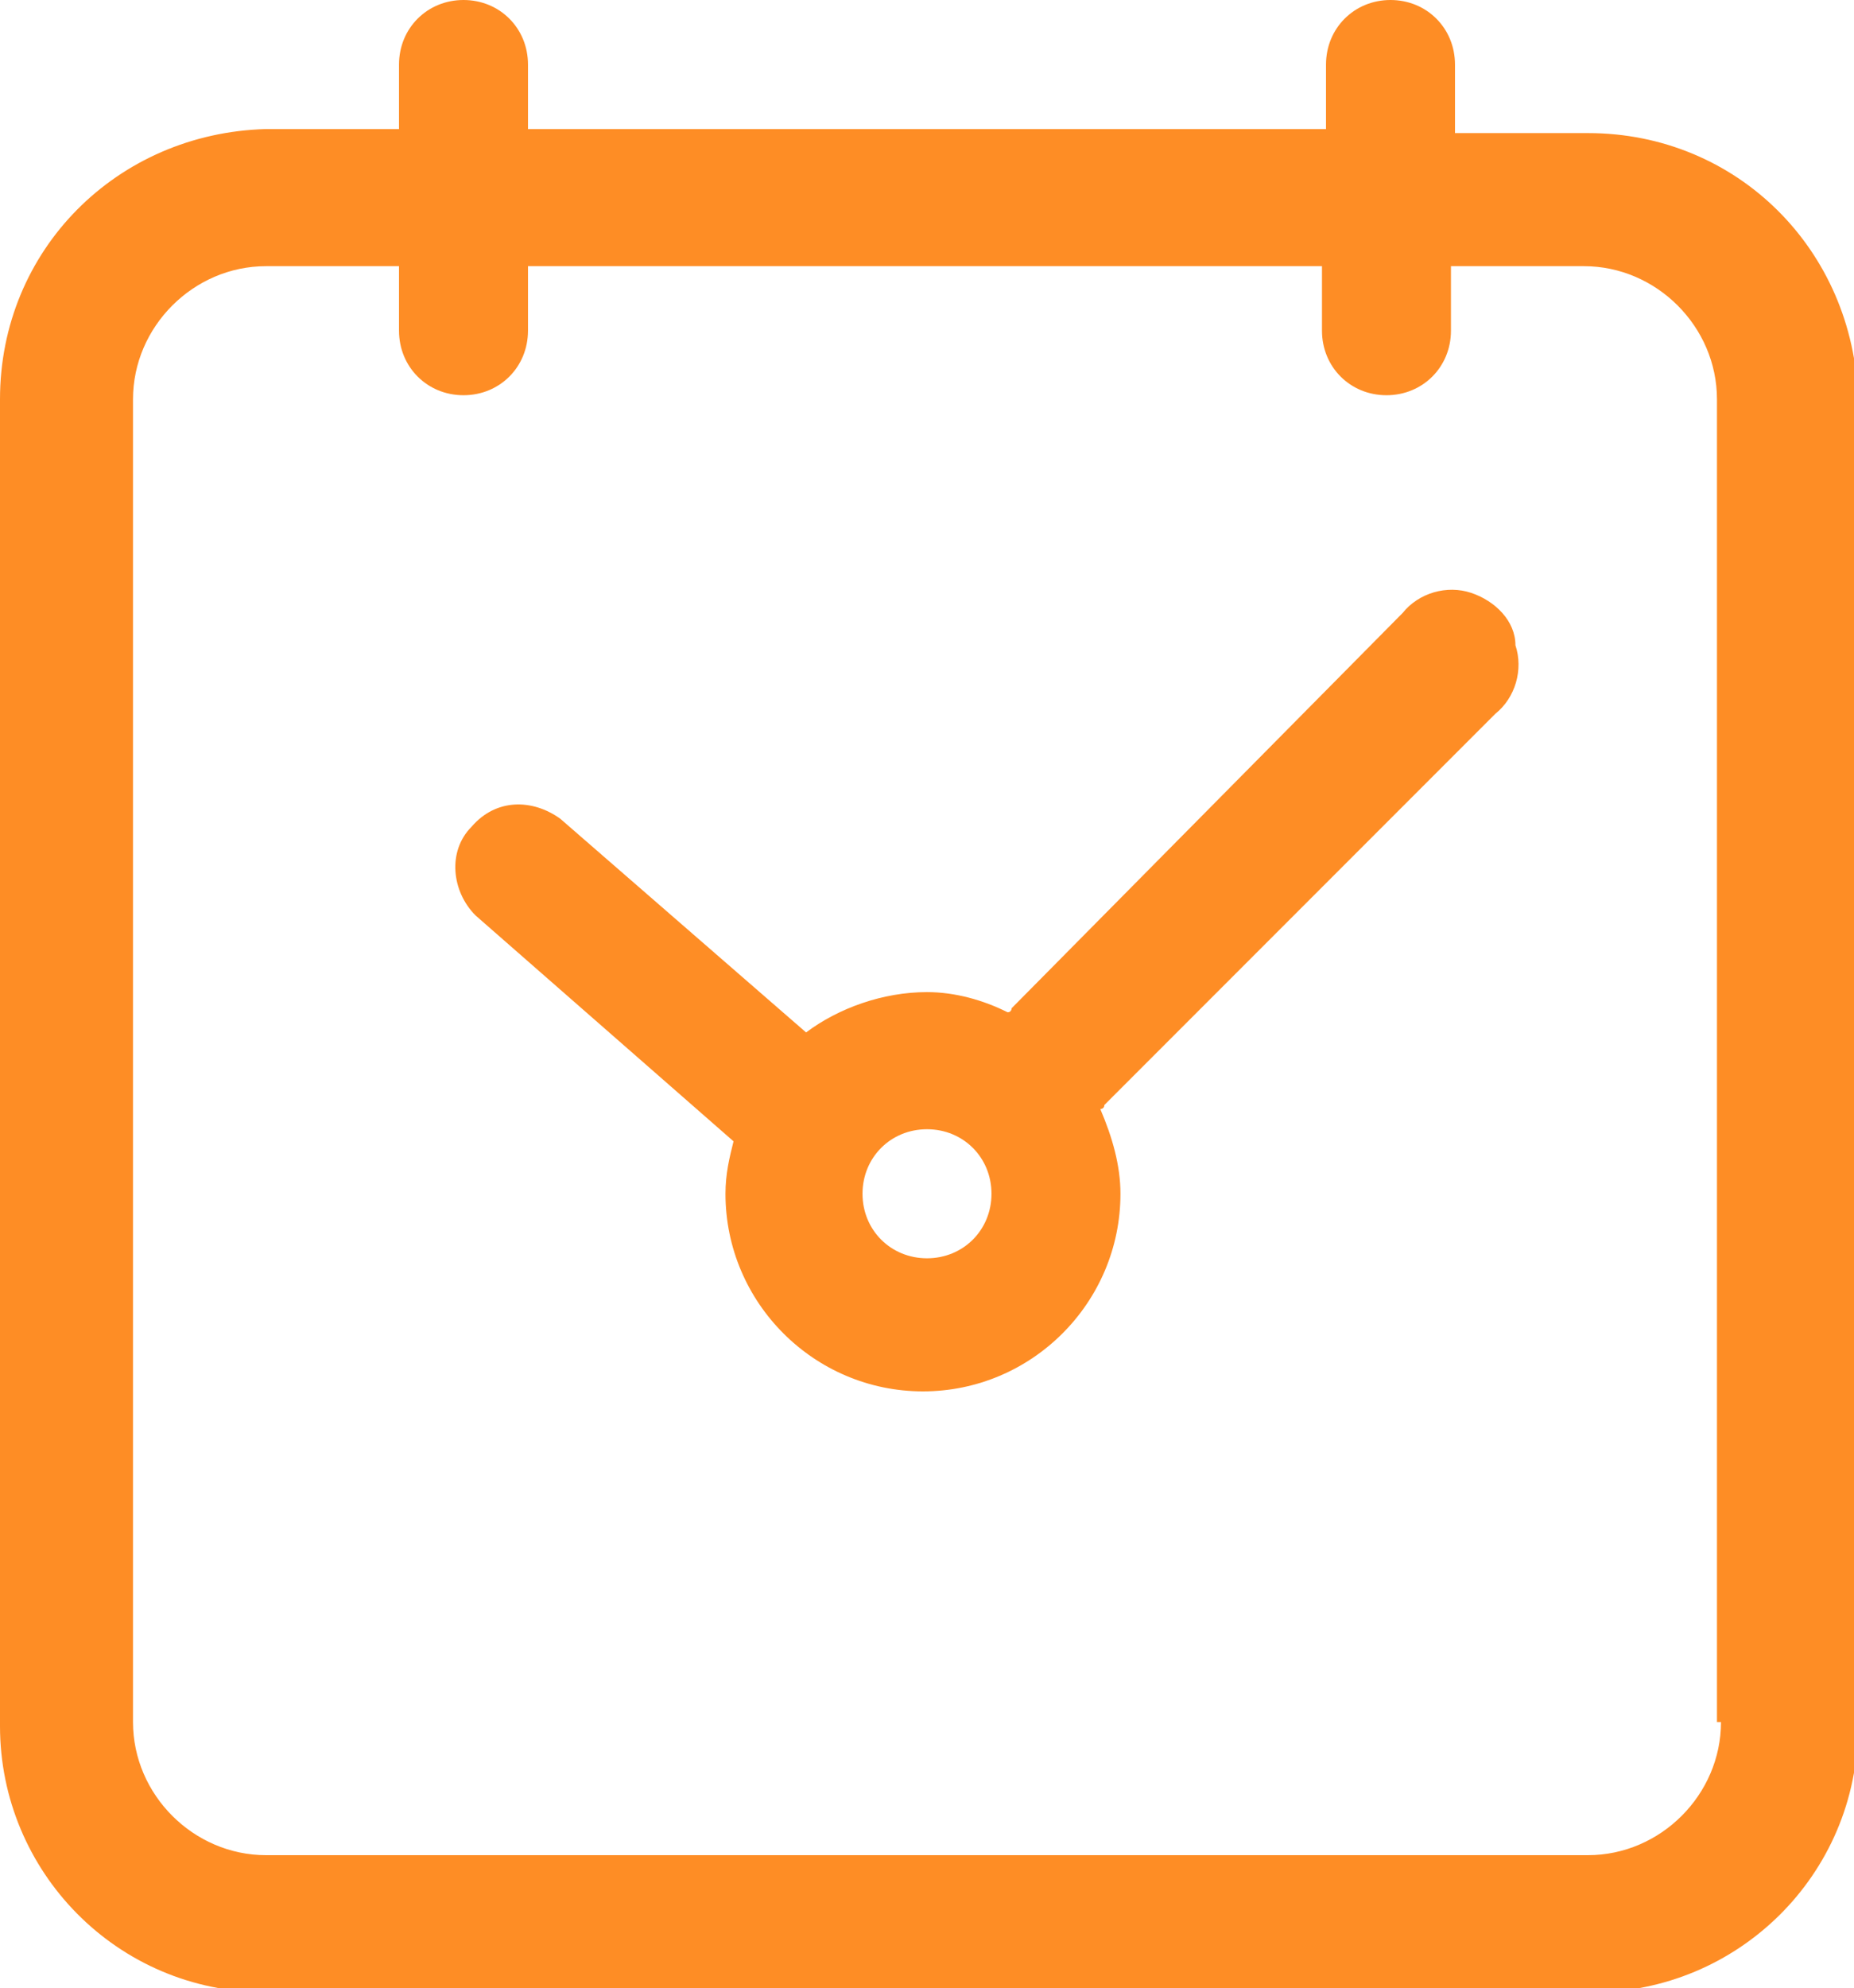 <?xml version="1.0" encoding="utf-8"?>
<!-- Generator: Adobe Illustrator 21.1.0, SVG Export Plug-In . SVG Version: 6.00 Build 0)  -->
<svg version="1.1" id="图层_1" xmlns="http://www.w3.org/2000/svg" xmlns:xlink="http://www.w3.org/1999/xlink" x="0px" y="0px"
	 viewBox="0 0 46 49.3" style="enable-background:new 0 0 46 49.3;" xml:space="preserve">
<style type="text/css">
	.st0{fill:#FE8D25;}
</style>
<path class="st0" d="M39.4,3.3h-3.3V1.6c0-0.9-0.7-1.6-1.6-1.6c-0.9,0-1.6,0.7-1.6,1.6v1.6H13.1V1.6c0-0.9-0.7-1.6-1.6-1.6
	S9.9,0.7,9.9,1.6v1.6H6.6C2.9,3.3,0,6.2,0,9.9v32.9c0,3.6,2.9,6.6,6.6,6.6h32.9c3.6,0,6.6-2.9,6.6-6.6V9.9C46,6.2,43.1,3.3,39.4,3.3
	L39.4,3.3z M42.7,42.7c0,1.8-1.5,3.3-3.3,3.3H6.6c-1.8,0-3.3-1.5-3.3-3.3V9.9c0-1.8,1.5-3.3,3.3-3.3h3.3v1.6c0,0.9,0.7,1.6,1.6,1.6
	c0.9,0,1.6-0.7,1.6-1.6V6.6h19.7v1.6c0,0.9,0.7,1.6,1.6,1.6c0.9,0,1.6-0.7,1.6-1.6V6.6h3.3c1.8,0,3.3,1.5,3.3,3.3V42.7z"/>
<path class="st0" d="M36.5,14.7c-0.6-0.2-1.3,0-1.7,0.5L25.1,25c0,0,0,0.1-0.1,0.1c-0.6-0.3-1.3-0.5-2-0.5c-1.1,0-2.2,0.4-3,1
	l-6.1-5.3c-0.7-0.5-1.6-0.5-2.2,0.2c-0.6,0.6-0.5,1.6,0.1,2.2l6.4,5.6c-0.1,0.4-0.2,0.8-0.2,1.3c0,2.7,2.2,4.9,4.9,4.9
	s4.9-2.2,4.9-4.9c0-0.7-0.2-1.4-0.5-2.1c0,0,0.1,0,0.1-0.1l9.7-9.7c0.5-0.4,0.7-1.1,0.5-1.7C37.6,15.4,37.1,14.9,36.5,14.7
	L36.5,14.7z M23,31.2c-0.9,0-1.6-0.7-1.6-1.6c0-0.9,0.7-1.6,1.6-1.6c0.9,0,1.6,0.7,1.6,1.6C24.6,30.5,23.9,31.2,23,31.2z"/>
</svg>
